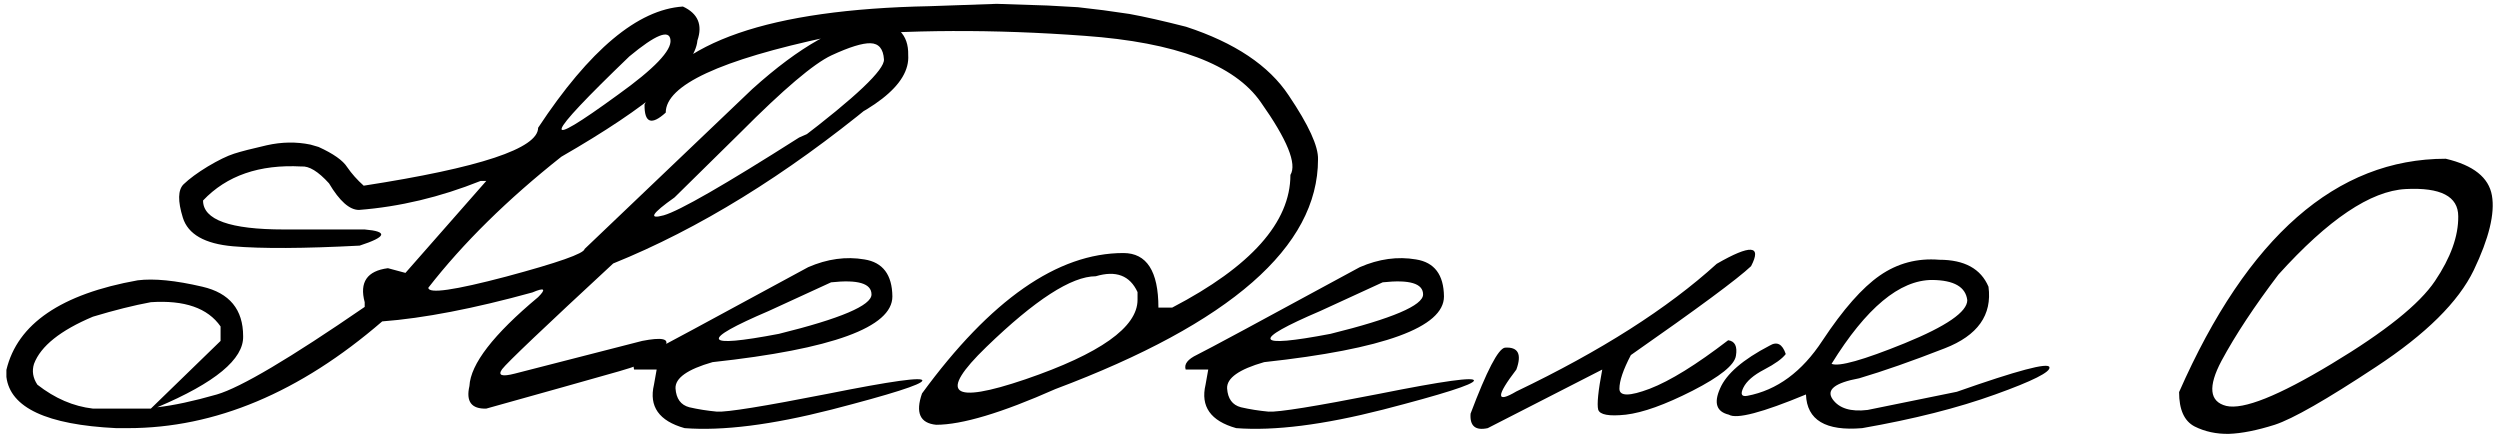 <?xml version="1.0" encoding="UTF-8"?> <svg xmlns="http://www.w3.org/2000/svg" width="145" height="26" viewBox="0 0 145 26" fill="none"><path d="M39.609 0.379C40.482 0.783 40.762 1.44 40.449 2.352C40.319 3.888 37.689 6.134 32.559 9.09C29.434 11.564 26.862 14.096 24.844 16.688C24.844 17.052 26.348 16.837 29.355 16.043C32.363 15.236 33.88 14.702 33.906 14.441L43.633 5.164C46.38 2.69 48.724 1.375 50.664 1.219C52.031 1.336 52.702 1.993 52.676 3.191C52.793 4.91 50.664 6.57 46.289 8.172C49.648 5.62 51.309 4.044 51.27 3.445C51.23 2.833 50.97 2.521 50.488 2.508C50.02 2.495 49.264 2.729 48.223 3.211C47.194 3.693 45.436 5.184 42.949 7.684L39.121 11.453C37.793 12.391 37.585 12.736 38.496 12.488C39.408 12.228 42.025 10.724 46.348 7.977L48.926 6.844L50.684 5.965C45.566 10.171 40.527 13.276 35.566 15.281C31.543 19.005 29.395 21.049 29.121 21.414C28.861 21.779 29.108 21.863 29.863 21.668L37.246 19.773C38.379 19.552 38.828 19.643 38.594 20.047C38.594 20.529 37.702 21.023 35.918 21.531C34.134 22.039 31.562 22.762 28.203 23.699C27.344 23.725 27.018 23.289 27.227 22.391C27.292 21.115 28.62 19.396 31.211 17.234C31.693 16.753 31.582 16.662 30.879 16.961C27.48 17.898 24.577 18.458 22.168 18.641C17.389 22.768 12.474 24.832 7.422 24.832H6.738C2.715 24.637 0.592 23.647 0.371 21.863V21.453C1.009 18.784 3.548 17.052 7.988 16.258C8.926 16.141 10.176 16.264 11.738 16.629C13.314 16.994 14.102 17.951 14.102 19.5C14.141 20.828 12.48 22.202 9.121 23.621C10.059 23.517 11.211 23.27 12.578 22.879C13.958 22.475 16.816 20.783 21.152 17.801V17.527C20.84 16.369 21.289 15.711 22.5 15.555L23.516 15.828L28.203 10.496H27.871C25.527 11.434 23.177 11.993 20.82 12.176C20.273 12.176 19.694 11.662 19.082 10.633C18.457 9.943 17.923 9.617 17.48 9.656C15.046 9.526 13.145 10.184 11.777 11.629C11.777 12.749 13.34 13.309 16.465 13.309H21.152C22.52 13.426 22.422 13.738 20.859 14.246C17.617 14.415 15.169 14.428 13.516 14.285C11.875 14.142 10.905 13.588 10.605 12.625C10.306 11.662 10.319 11.017 10.645 10.691C10.983 10.366 11.452 10.021 12.051 9.656C12.663 9.292 13.171 9.044 13.574 8.914C13.978 8.784 14.609 8.621 15.469 8.426C16.341 8.23 17.188 8.217 18.008 8.387L18.477 8.523C19.336 8.914 19.889 9.305 20.137 9.695C20.397 10.073 20.716 10.431 21.094 10.77C27.838 9.728 31.211 8.608 31.211 7.41C34.193 2.892 36.992 0.548 39.609 0.379ZM36.504 3.27C31.491 8.087 31.27 8.829 35.84 5.496C37.949 3.986 38.965 2.924 38.887 2.312C38.822 1.688 38.027 2.007 36.504 3.27ZM8.75 17.527C7.76 17.71 6.641 17.99 5.391 18.367C3.503 19.162 2.363 20.073 1.973 21.102C1.842 21.518 1.908 21.922 2.168 22.312C3.184 23.107 4.258 23.569 5.391 23.699H8.75L12.793 19.773V18.934C12.051 17.866 10.703 17.397 8.75 17.527ZM46.875 15.496C47.982 15.014 49.069 14.865 50.137 15.047C51.204 15.216 51.745 15.932 51.758 17.195C51.758 18.979 48.281 20.249 41.328 21.004C39.87 21.421 39.154 21.928 39.18 22.527C39.219 23.126 39.486 23.491 39.98 23.621C40.488 23.738 41.022 23.823 41.582 23.875C42.155 23.914 44.297 23.569 48.008 22.84C51.719 22.098 53.548 21.844 53.496 22.078C53.457 22.299 51.699 22.859 48.223 23.758C44.759 24.643 41.921 25.001 39.707 24.832C38.223 24.415 37.63 23.576 37.93 22.312L38.086 21.434H36.777C36.673 21.121 36.895 20.835 37.441 20.574C38.001 20.301 41.146 18.608 46.875 15.496ZM44.59 18.035C40.54 19.767 40.736 20.21 45.176 19.363C48.757 18.478 50.547 17.716 50.547 17.078C50.547 16.44 49.766 16.206 48.203 16.375L44.59 18.035ZM60.762 0.32L62.52 0.418L64.004 0.594L65.508 0.809C66.367 0.965 67.461 1.212 68.789 1.551C71.615 2.475 73.6 3.803 74.746 5.535C75.905 7.254 76.471 8.491 76.445 9.246C76.445 14.311 71.367 18.751 61.211 22.566C58.099 23.947 55.794 24.637 54.297 24.637C53.359 24.546 53.086 23.94 53.477 22.82C57.448 17.391 61.341 14.676 65.156 14.676C66.51 14.676 67.188 15.73 67.188 17.84H67.988C72.559 15.457 74.844 12.892 74.844 10.145C75.234 9.507 74.662 8.1 73.125 5.926C71.602 3.738 68.197 2.456 62.91 2.078C57.637 1.688 52.689 1.707 48.066 2.137C41.764 3.478 38.613 4.943 38.613 6.531C37.78 7.286 37.37 7.13 37.383 6.062C39.141 2.443 44.648 0.542 53.906 0.359L57.812 0.223L60.762 0.32ZM57.207 20.125C54.395 22.846 55.15 23.471 59.473 22C63.809 20.516 65.977 18.979 65.977 17.391V16.941C65.534 15.978 64.727 15.672 63.555 16.023C62.148 16.023 60.033 17.391 57.207 20.125ZM78.867 15.496C79.974 15.014 81.061 14.865 82.129 15.047C83.197 15.216 83.737 15.932 83.75 17.195C83.75 18.979 80.273 20.249 73.32 21.004C71.862 21.421 71.146 21.928 71.172 22.527C71.211 23.126 71.478 23.491 71.973 23.621C72.481 23.738 73.014 23.823 73.574 23.875C74.147 23.914 76.289 23.569 80 22.84C83.711 22.098 85.54 21.844 85.488 22.078C85.449 22.299 83.691 22.859 80.215 23.758C76.751 24.643 73.913 25.001 71.699 24.832C70.215 24.415 69.622 23.576 69.922 22.312L70.078 21.434H68.769C68.665 21.121 68.887 20.835 69.434 20.574C69.993 20.301 73.138 18.608 78.867 15.496ZM76.582 18.035C72.533 19.767 72.728 20.21 77.168 19.363C80.749 18.478 82.539 17.716 82.539 17.078C82.539 16.44 81.758 16.206 80.195 16.375L76.582 18.035ZM99.57 15.301C101.536 14.168 102.201 14.213 101.562 15.438C100.794 16.167 98.47 17.885 94.59 20.594C94.147 21.44 93.926 22.091 93.926 22.547C93.926 22.99 94.512 22.99 95.684 22.547C96.868 22.091 98.385 21.154 100.234 19.734C100.625 19.787 100.775 20.086 100.684 20.633C100.605 21.167 99.766 21.844 98.164 22.664C96.576 23.471 95.287 23.934 94.297 24.051C93.32 24.155 92.787 24.057 92.695 23.758C92.617 23.445 92.695 22.671 92.93 21.434L86.289 24.832C85.573 24.988 85.241 24.708 85.293 23.992C86.231 21.505 86.894 20.229 87.285 20.164C88.053 20.112 88.275 20.535 87.949 21.434C86.764 22.983 86.764 23.406 87.949 22.703C92.845 20.359 96.719 17.892 99.57 15.301ZM112.48 15.066C113.939 15.066 114.889 15.587 115.332 16.629C115.553 18.27 114.707 19.461 112.793 20.203C110.892 20.945 109.238 21.525 107.832 21.941C106.426 22.202 105.911 22.605 106.289 23.152C106.667 23.686 107.344 23.895 108.32 23.777L113.496 22.723C117.012 21.486 118.802 21.01 118.867 21.297C118.945 21.57 117.897 22.098 115.723 22.879C113.561 23.66 110.99 24.311 108.008 24.832C105.885 25.014 104.798 24.363 104.746 22.879C102.207 23.934 100.716 24.324 100.273 24.051C99.557 23.881 99.388 23.374 99.766 22.527C100.13 21.681 101.087 20.854 102.637 20.047C103.066 19.787 103.379 19.949 103.574 20.535C103.366 20.809 102.949 21.108 102.324 21.434C101.699 21.759 101.296 22.111 101.113 22.488C100.931 22.866 101.009 23.022 101.348 22.957C103.066 22.631 104.518 21.564 105.703 19.754C106.901 17.944 108.008 16.688 109.023 15.984C110.052 15.268 111.204 14.962 112.48 15.066ZM106.23 21.102C106.647 21.284 108.06 20.887 110.469 19.91C112.891 18.921 114.102 18.087 114.102 17.41C114.01 16.642 113.333 16.251 112.07 16.238C110.182 16.238 108.236 17.859 106.23 21.102ZM141.855 9.207C143.457 9.585 144.349 10.294 144.531 11.336C144.714 12.378 144.362 13.823 143.477 15.672C142.591 17.508 140.703 19.376 137.812 21.277C134.935 23.178 132.975 24.298 131.934 24.637C130.905 24.962 130.02 25.138 129.277 25.164C128.548 25.177 127.884 25.034 127.285 24.734C126.686 24.422 126.387 23.758 126.387 22.742C130.358 13.719 135.514 9.207 141.855 9.207ZM128.848 20.926C128.053 22.423 128.145 23.296 129.121 23.543C130.111 23.777 132.148 22.963 135.234 21.102C138.333 19.24 140.332 17.638 141.23 16.297C142.142 14.943 142.591 13.693 142.578 12.547C142.578 11.388 141.562 10.861 139.531 10.965C137.5 11.069 135.039 12.723 132.148 15.926C130.755 17.762 129.655 19.428 128.848 20.926Z" fill="black"></path></svg> 